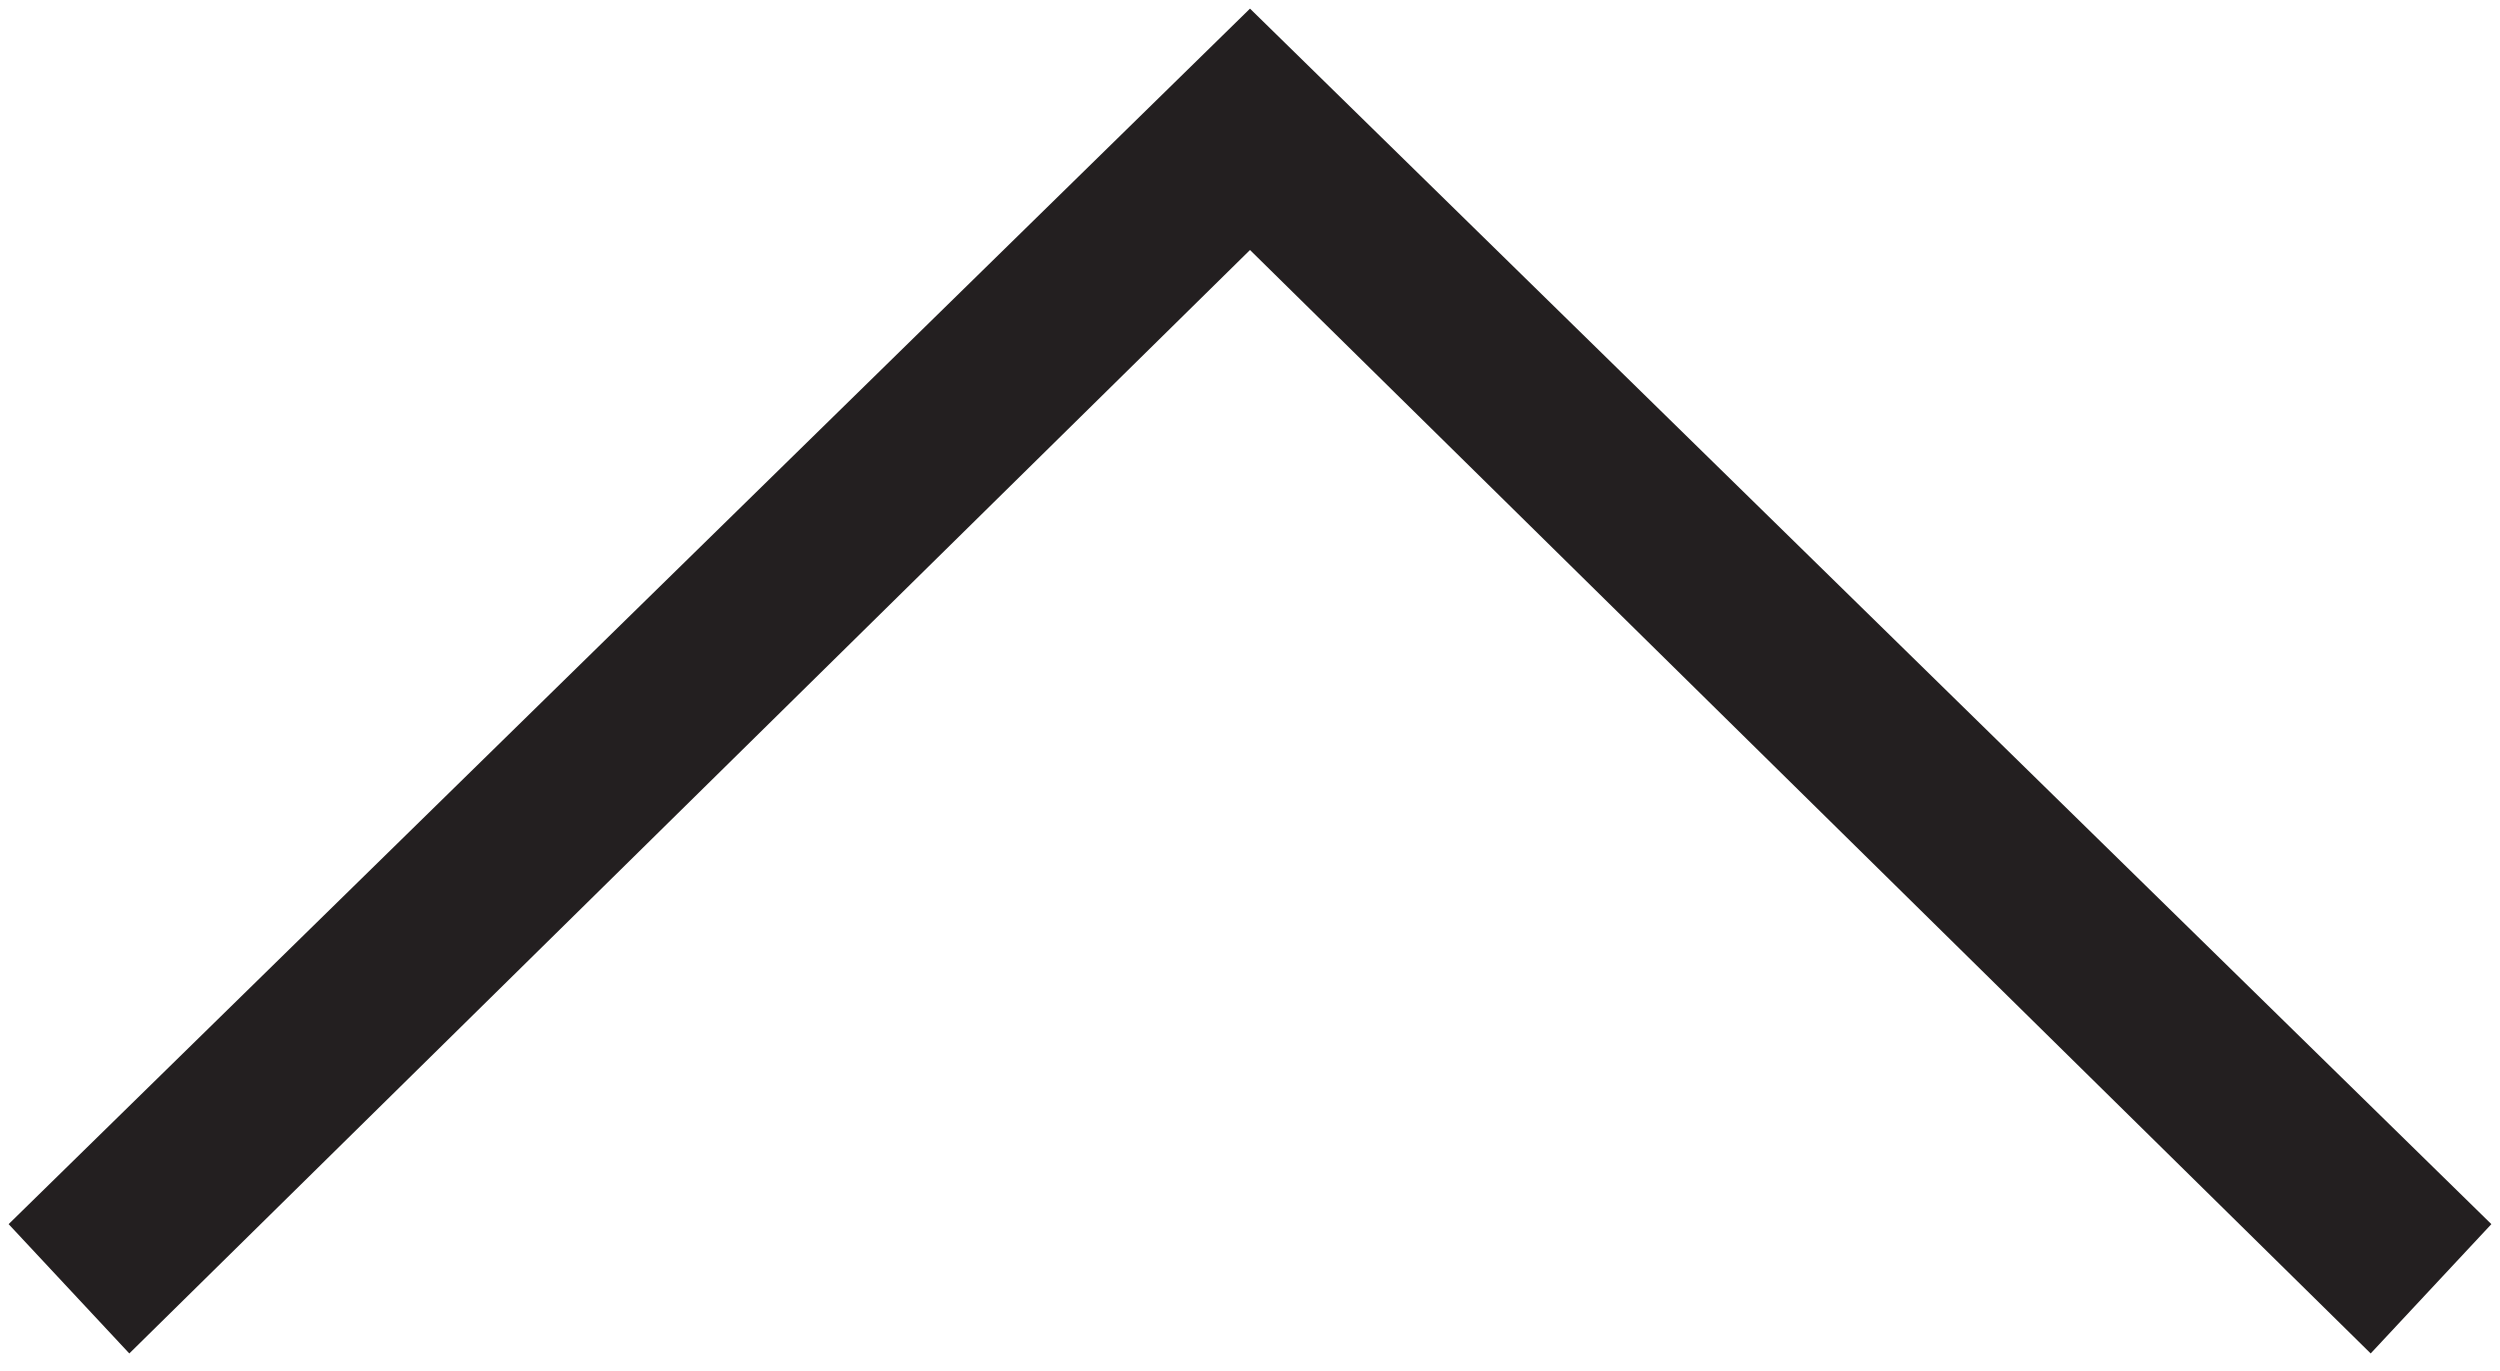 <?xml version="1.0" encoding="utf-8"?>
<!-- Generator: Adobe Illustrator 21.0.0, SVG Export Plug-In . SVG Version: 6.00 Build 0)  -->
<svg version="1.1" id="Layer_1" xmlns="http://www.w3.org/2000/svg" xmlns:xlink="http://www.w3.org/1999/xlink" x="0px" y="0px"
	 viewBox="0 0 29 15.9" style="enable-background:new 0 0 29 15.9;" xml:space="preserve">
<style type="text/css">
	.st0{fill:#231F20;}
	.st1{fill:none;stroke:#231F20;stroke-width:2;stroke-miterlimit:10;}
</style>
<polygon class="st0" points="27.5,15.7 14.5,2.9 1.5,15.7 0.1,14.2 14.5,0.1 28.9,14.2 "/>
<polyline class="st1" points="28,41.4 14.3,54.9 0.5,41.4 "/>
</svg>
